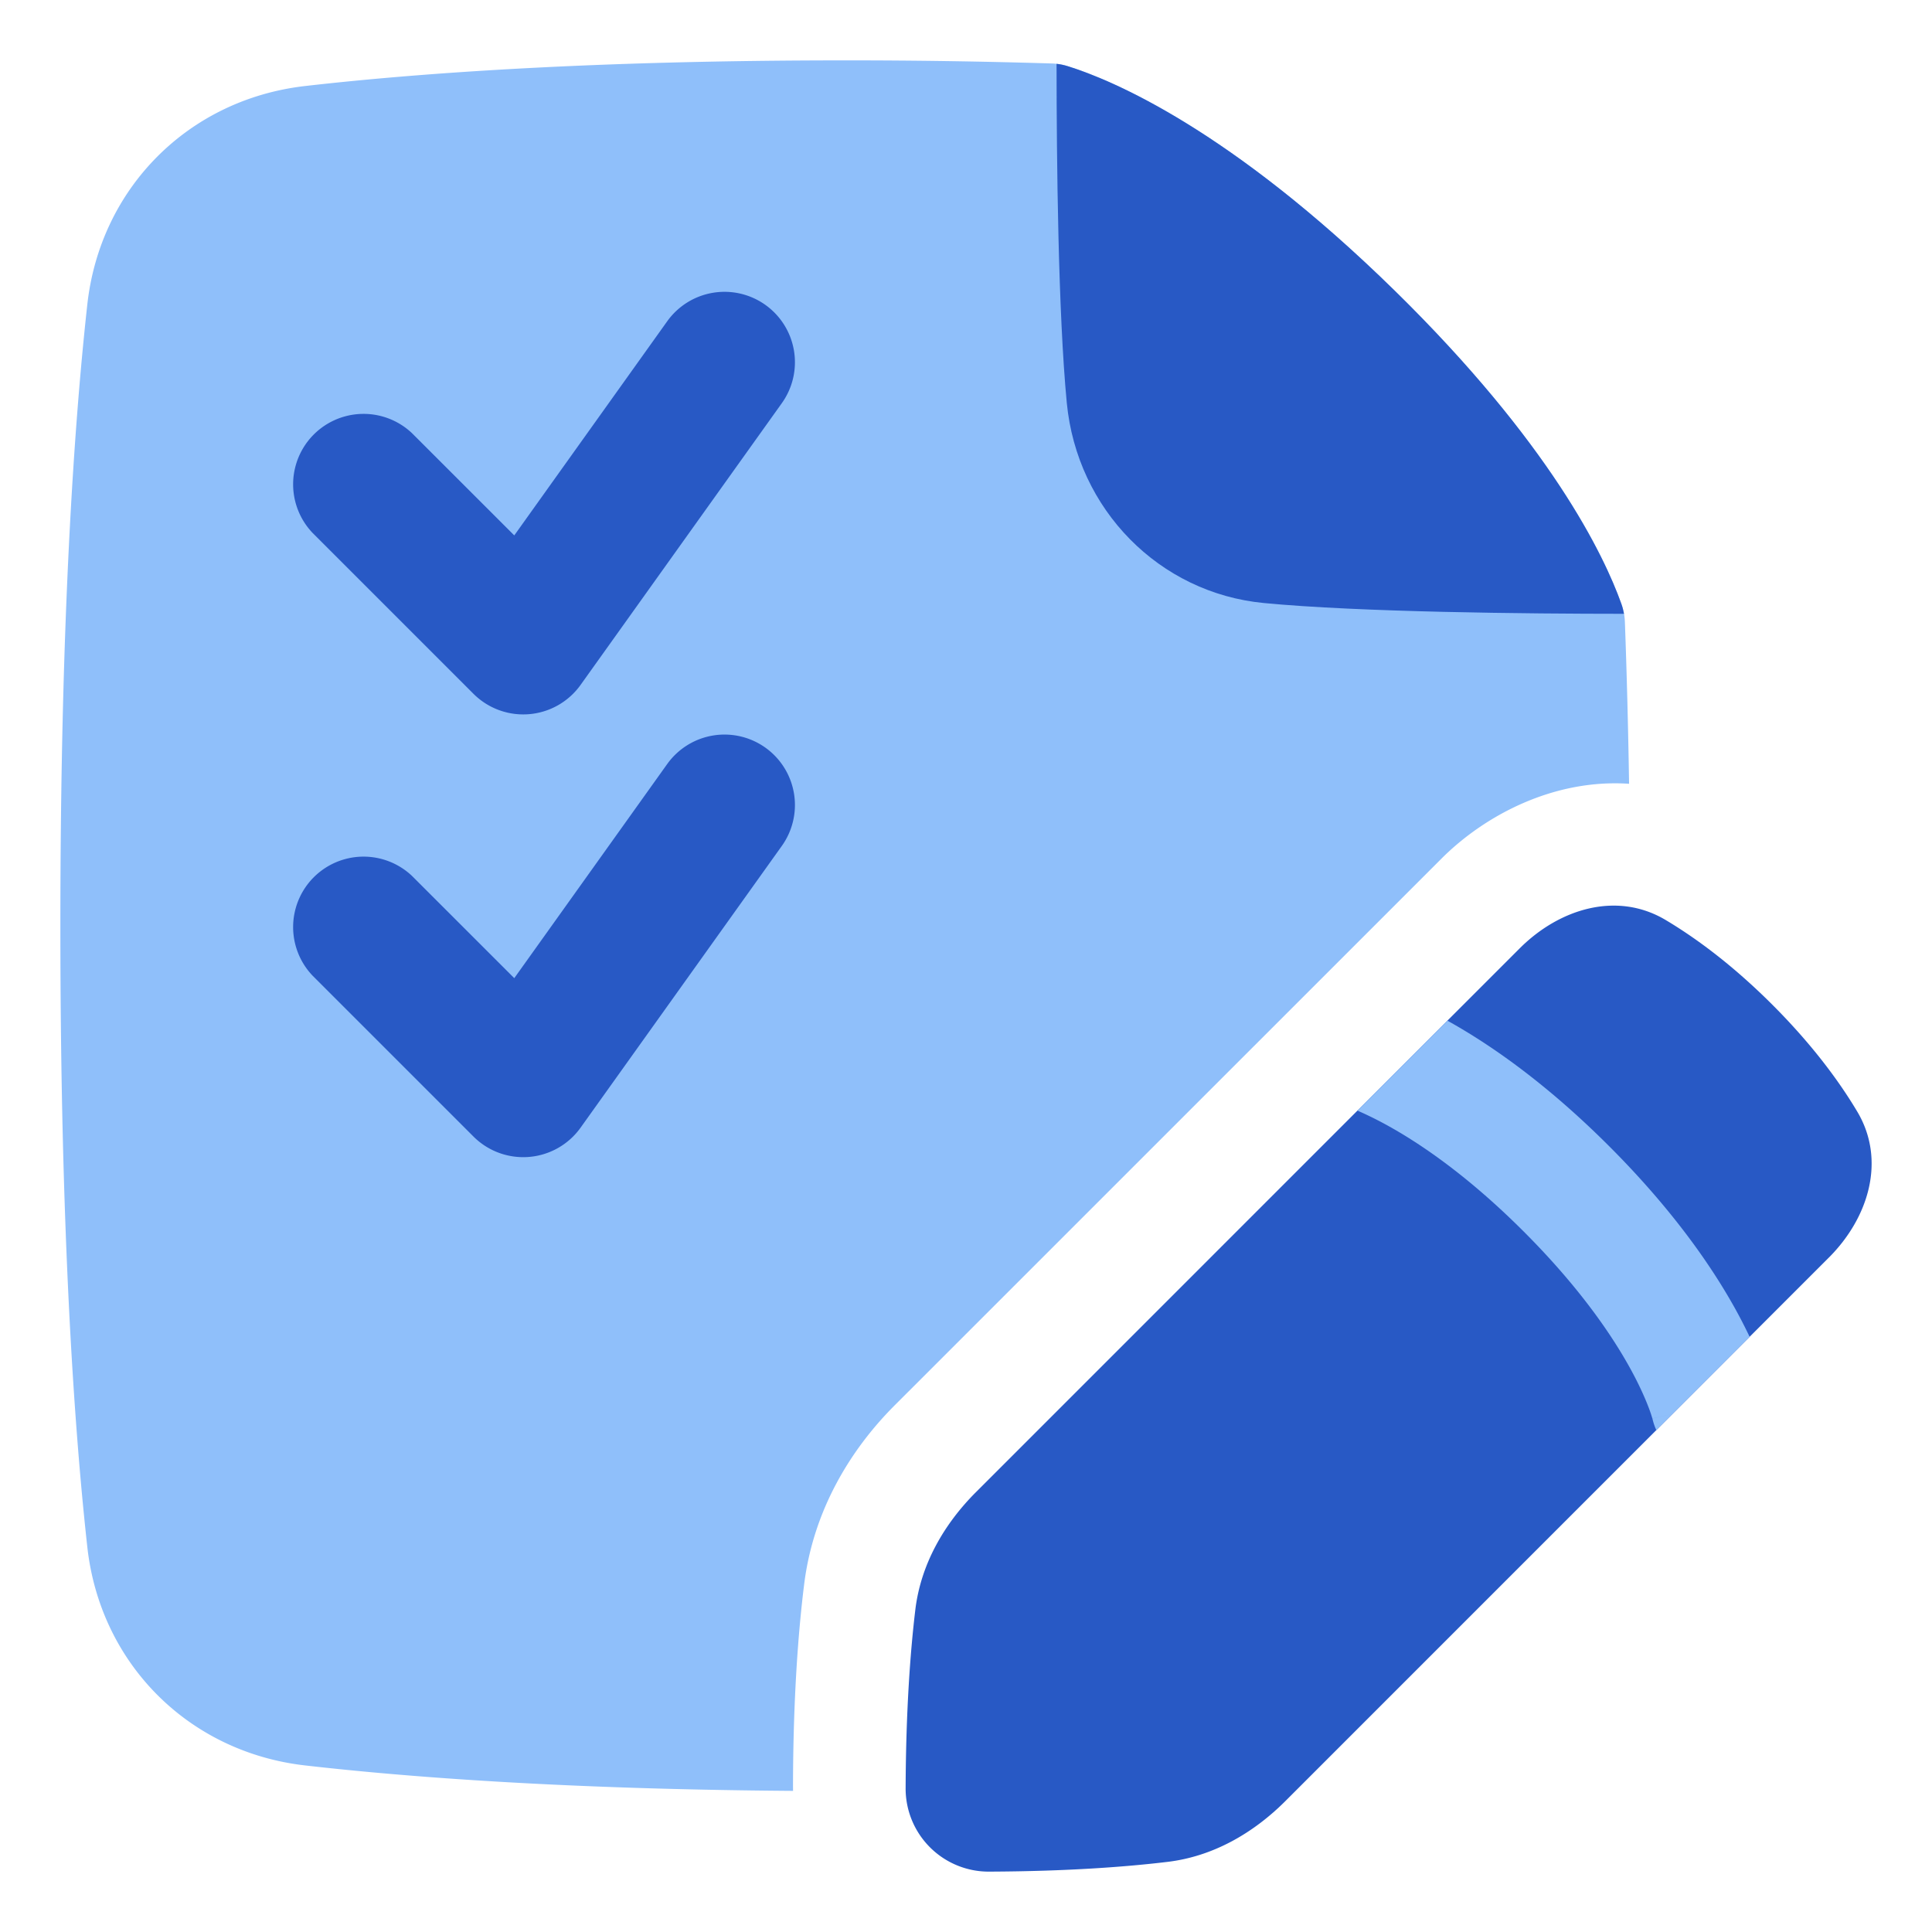 <svg xmlns="http://www.w3.org/2000/svg" fill="none" viewBox="0 0 48 48" id="Task-List-Edit--Streamline-Plump">
  <desc>
    Task List Edit Streamline Icon: https://streamlinehq.com
  </desc>
  <g id="task-list-edit--task-list-edit-work">
    <path id="Subtract" fill="#8fbffa" d="M7.582 2.137C10.326 1.823 14.685 1.5 21 1.5a165 165 0 0 1 5.13 0.077 1.5 1.5 0 0 1 0.4 0.068c1.098 0.343 4.029 1.564 8.123 5.578 3.862 3.787 5.195 6.563 5.63 7.781a1.5 1.5 0 0 1 0.087 0.45c0.045 1.224 0.081 2.561 0.104 4.019 -1.865 -0.126 -3.58 0.777 -4.662 1.86L22.23 34.913c-1.1 1.1 -2.02 2.606 -2.25 4.441 -0.143 1.144 -0.274 2.798 -0.278 5.025l0.001 0.115c-5.62 -0.04 -9.57 -0.34 -12.121 -0.632 -2.895 -0.33 -5.094 -2.531 -5.413 -5.431C1.843 35.478 1.5 30.57 1.5 23c0 -7.57 0.343 -12.478 0.669 -15.432 0.32 -2.9 2.518 -5.1 5.413 -5.431Z" stroke-width="1"></path>
    <path id="Intersect" fill="#2859c5" d="M40.348 15.25c-2.42 -0.001 -6.57 -0.04 -8.948 -0.268 -2.598 -0.249 -4.641 -2.321 -4.896 -4.975 -0.214 -2.233 -0.253 -5.99 -0.254 -8.421 0.095 0.01 0.188 0.03 0.28 0.059 1.098 0.343 4.029 1.564 8.123 5.578 3.862 3.787 5.195 6.563 5.63 7.781 0.029 0.08 0.05 0.163 0.065 0.246Z" stroke-width="1"></path>
    <path id="Rectangle 67" fill="#2859c5" d="M45.438 31.244c0.991 -0.992 1.423 -2.42 0.706 -3.625 -0.447 -0.75 -1.115 -1.661 -2.108 -2.655 -0.994 -0.993 -1.905 -1.661 -2.655 -2.108 -1.205 -0.717 -2.633 -0.285 -3.625 0.706L24.251 37.068c-0.801 0.8 -1.375 1.801 -1.51 2.926 -0.12 1 -0.233 2.46 -0.241 4.431a2.064 2.064 0 0 0 2.075 2.075c1.972 -0.008 3.431 -0.122 4.43 -0.242 1.126 -0.134 2.126 -0.708 2.928 -1.509l13.505 -13.506Z" stroke-width="1"></path>
    <path id="Intersect_2" fill="#8fbffa" fill-rule="evenodd" d="M43.469 33.212c-0.08 -0.167 -0.17 -0.347 -0.273 -0.54 -0.584 -1.087 -1.571 -2.549 -3.216 -4.194 -1.559 -1.559 -2.952 -2.527 -4.02 -3.12l-2.235 2.235c0.175 0.076 0.39 0.177 0.642 0.312 0.828 0.444 2.053 1.256 3.491 2.694 1.439 1.439 2.25 2.664 2.695 3.492 0.222 0.415 0.354 0.733 0.427 0.931a3.353 3.353 0 0 1 0.077 0.236c0.023 0.095 0.054 0.187 0.093 0.273l0.403 -0.403c-0.488 0.11 -0.5 0.113 -0.5 0.114l0 -0.002 0.5 -0.112 1.916 -1.916Zm-2.412 2.046 0 0.002 0 -0.003Zm-0.003 -0.015 0.002 0.01 0 -0.003 -0.002 -0.004 0 -0.003Z" clip-rule="evenodd" stroke-width="1"></path>
    <path id="Vector 1455 (Stroke)" fill="#2859c5" fill-rule="evenodd" d="M19.017 7.576a1.75 1.75 0 0 1 0.407 2.441l-5 7a1.75 1.75 0 0 1 -2.661 0.22l-4 -4a1.75 1.75 0 0 1 2.474 -2.474l2.54 2.539 3.799 -5.319a1.75 1.75 0 0 1 2.441 -0.407Z" clip-rule="evenodd" stroke-width="1"></path>
    <path id="Vector 1456 (Stroke)" fill="#2859c5" fill-rule="evenodd" d="M19.017 18.576a1.75 1.75 0 0 1 0.407 2.441l-5 7a1.75 1.75 0 0 1 -2.661 0.22l-4 -4a1.75 1.75 0 0 1 2.474 -2.474l2.54 2.539 3.799 -5.319a1.75 1.75 0 0 1 2.441 -0.407Z" clip-rule="evenodd" stroke-width="1"></path>
  </g>
</svg>